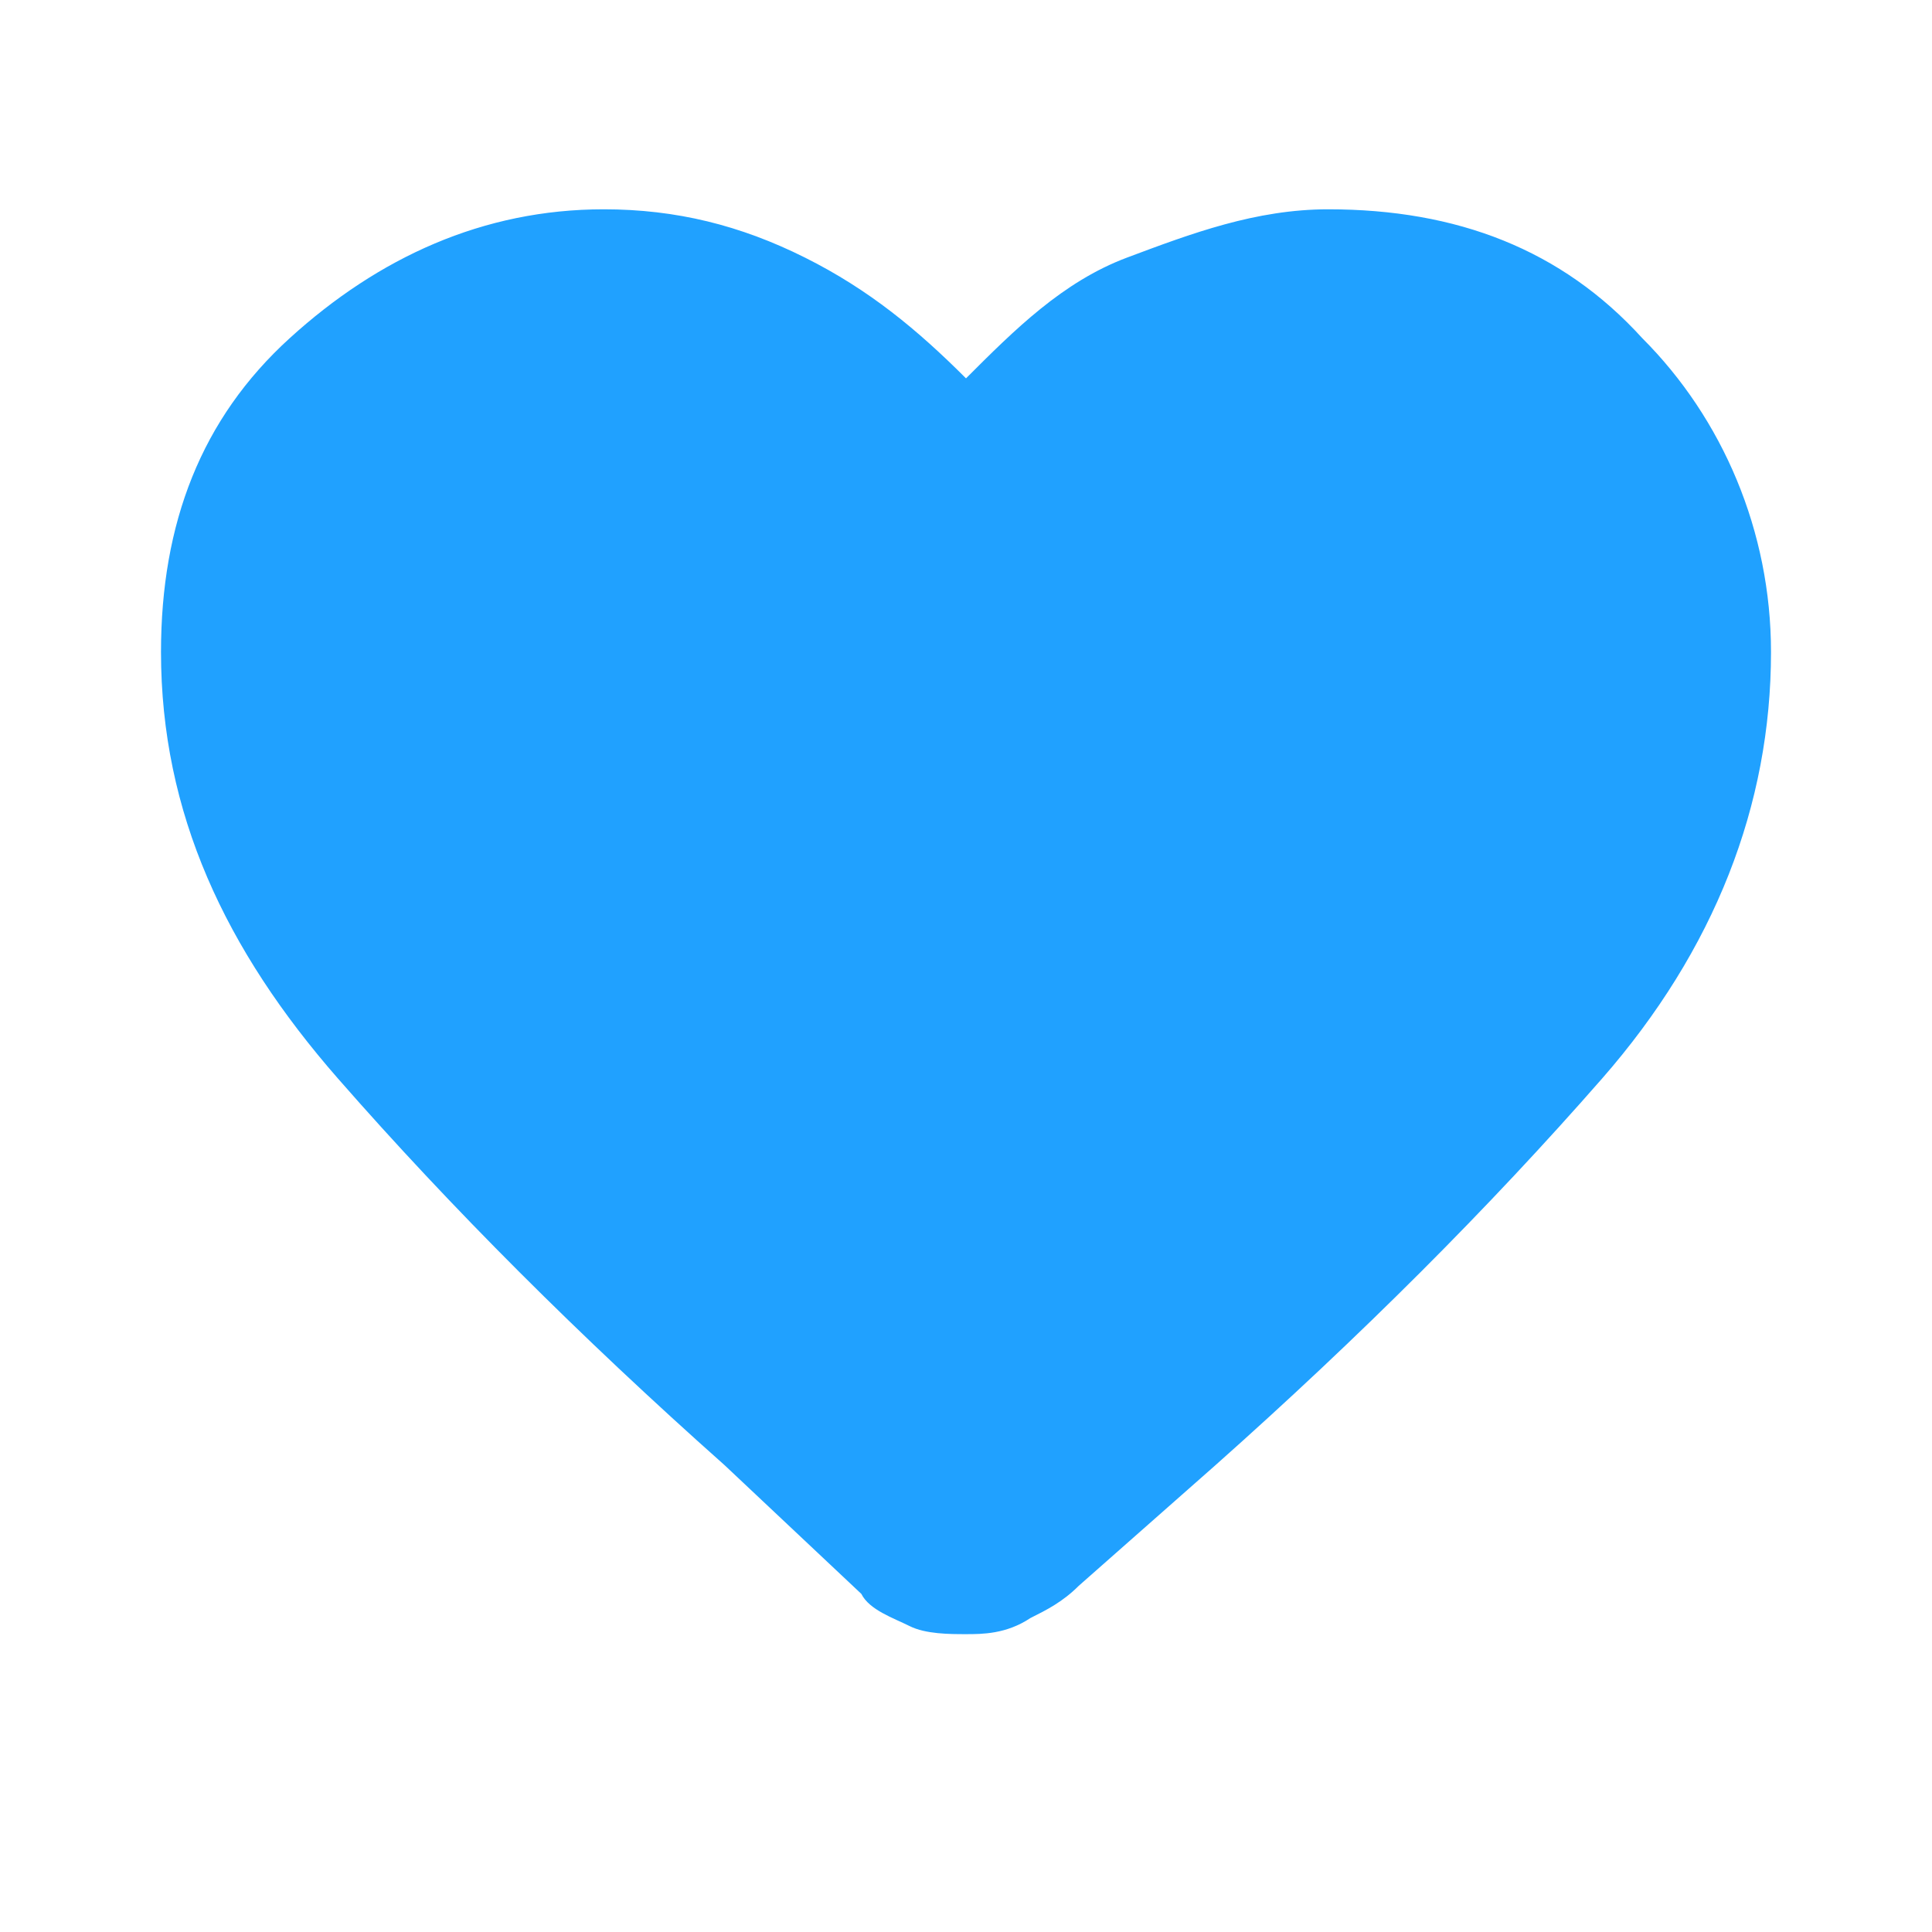 <?xml version="1.0" encoding="utf-8"?>
<!-- Generator: Adobe Illustrator 27.9.0, SVG Export Plug-In . SVG Version: 6.00 Build 0)  -->
<svg version="1.1" id="レイヤー_1" xmlns="http://www.w3.org/2000/svg" xmlns:xlink="http://www.w3.org/1999/xlink" x="0px"
	 y="0px" viewBox="0 0 24 24" style="enable-background:new 0 0 24 24;" xml:space="preserve">
<style type="text/css">
	.st0{fill:#20A1FF;}
</style>
<path class="st0" d="M12,20.3c-0.2,0-0.5,0-0.7-0.1c-0.2-0.1-0.5-0.2-0.6-0.4l-1.7-1.6c-1.8-1.6-3.4-3.2-4.8-4.8S2,10.1,2,8.1
	c0-1.6,0.5-2.9,1.6-3.9s2.4-1.6,3.9-1.6c0.9,0,1.7,0.2,2.5,0.6s1.4,0.9,2,1.5c0.6-0.6,1.2-1.2,2-1.5s1.6-0.6,2.5-0.6
	c1.6,0,2.9,0.5,3.9,1.6c1,1,1.6,2.4,1.6,3.9c0,1.9-0.7,3.7-2.1,5.3c-1.4,1.6-3,3.2-4.8,4.8l-1.7,1.5c-0.2,0.2-0.4,0.3-0.6,0.4
	C12.5,20.3,12.2,20.3,12,20.3z"/>
</svg>
